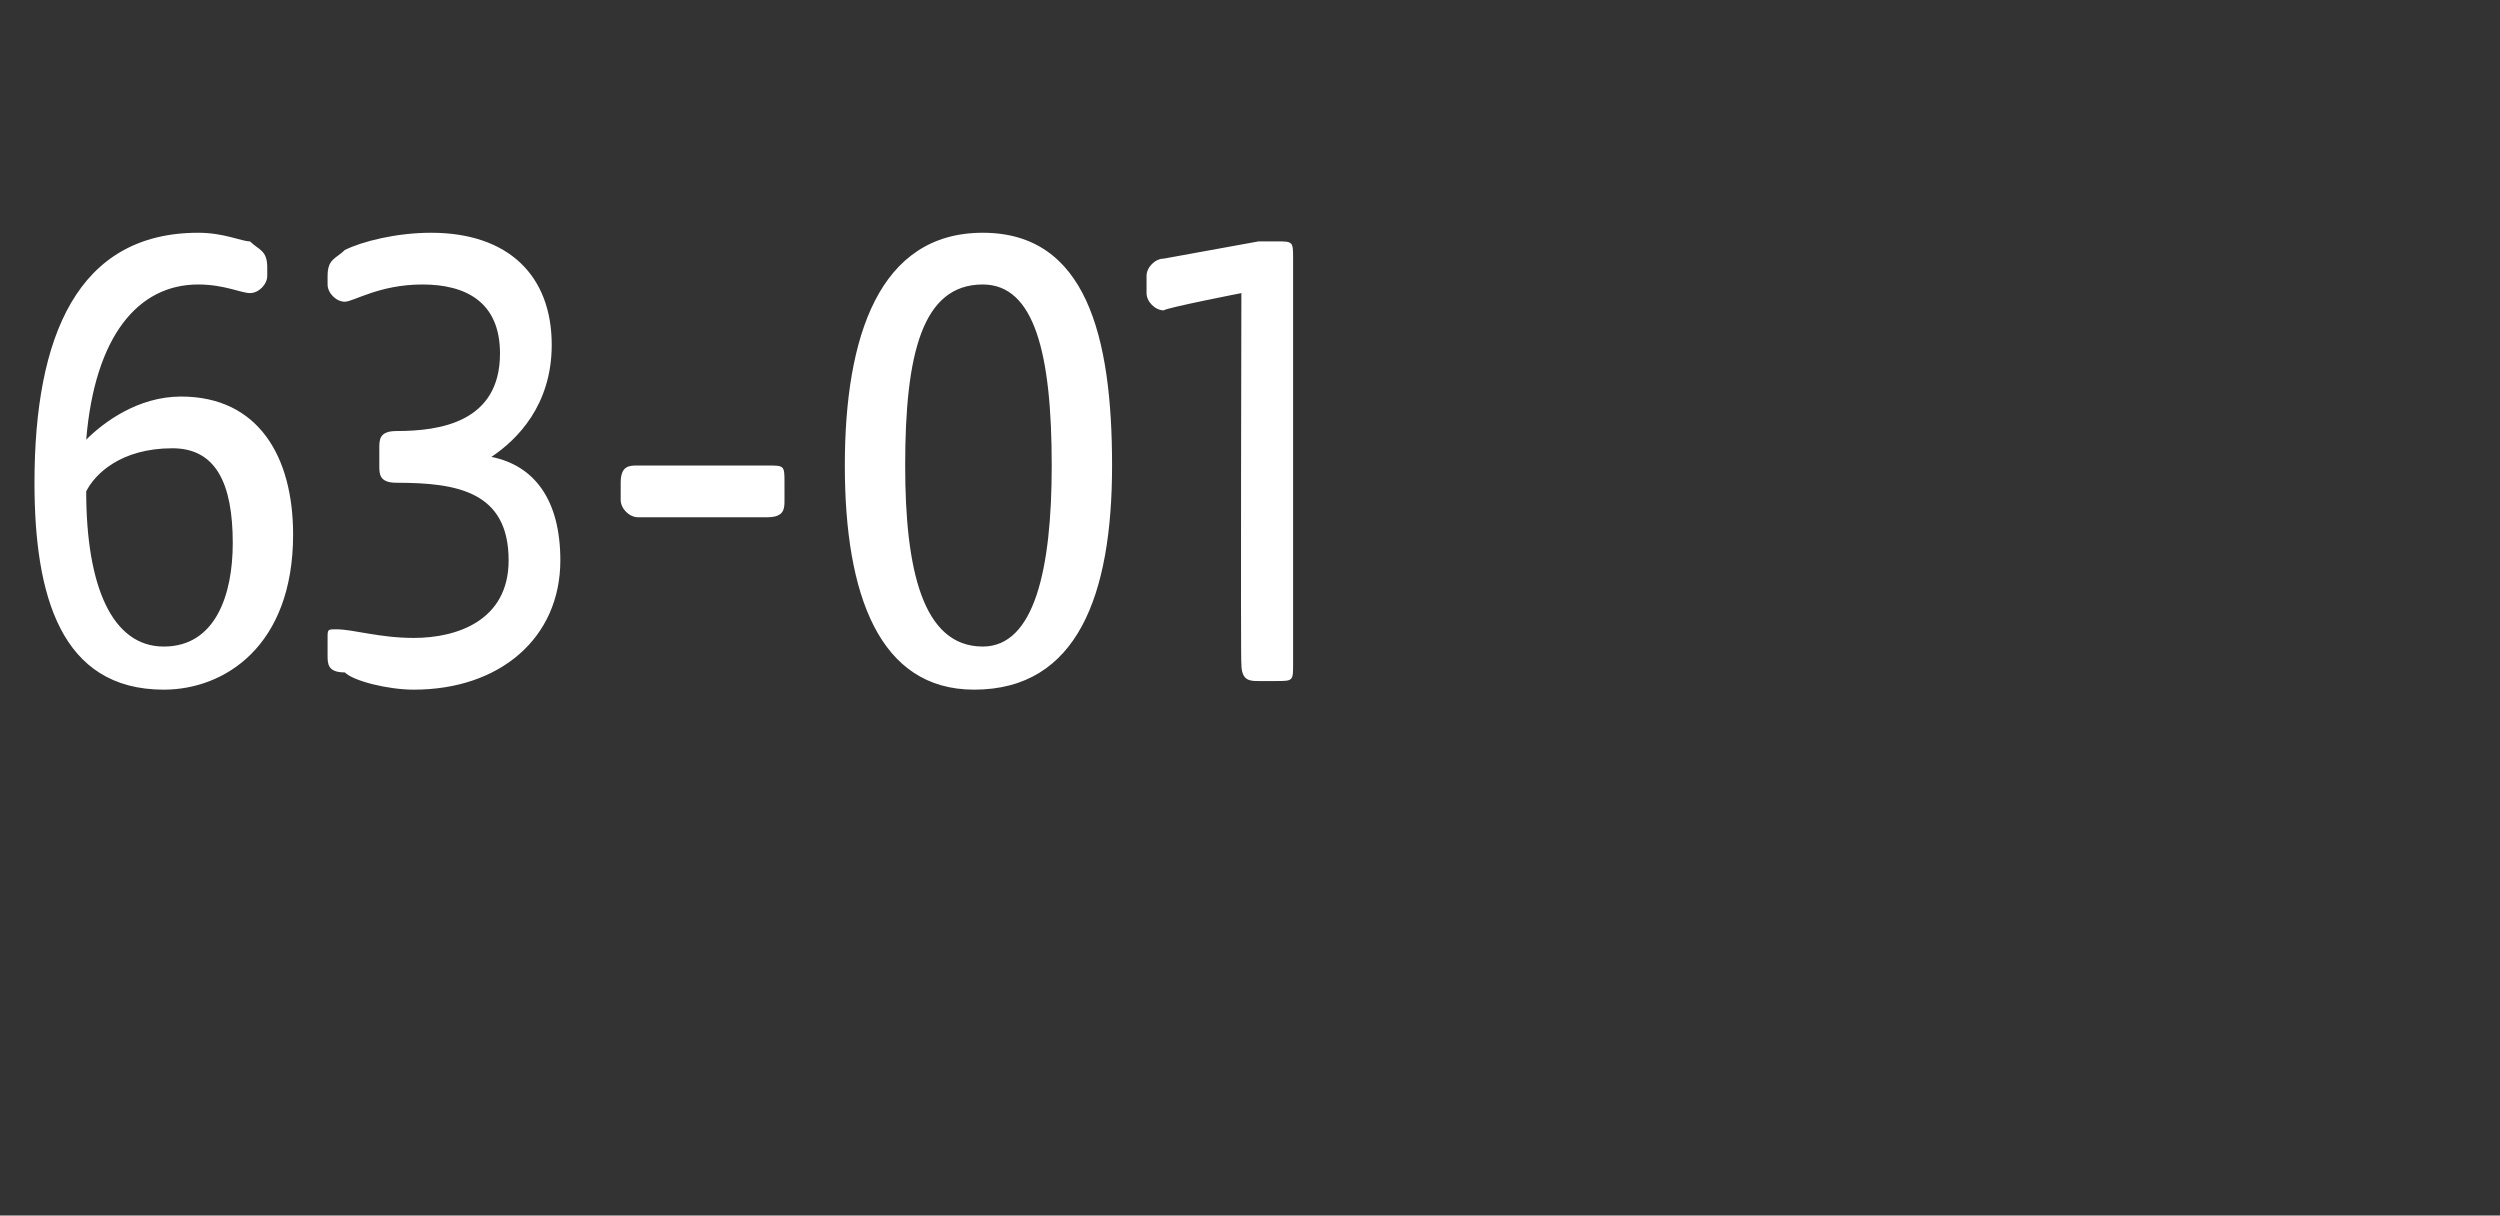 <?xml version="1.0" standalone="no"?><!DOCTYPE svg PUBLIC "-//W3C//DTD SVG 1.1//EN" "http://www.w3.org/Graphics/SVG/1.1/DTD/svg11.dtd"><svg xmlns="http://www.w3.org/2000/svg" version="1.1" width="29px" height="14.1px" viewBox="0 -2 29 14.1" style="top:-2px"><rect x="0" y="-2" width="29" height="14.1" fill="#333333" stroke="none"/>  <desc>63 01</desc>  <defs/>  <g id="Polygon47766">    <path d="M 0.4 3.6 C 0.4 1.9 0.9 0.7 2.3 0.7 C 2.6 0.7 2.8 0.8 2.9 0.8 C 3 0.9 3.1 0.9 3.1 1.1 C 3.1 1.1 3.1 1.2 3.1 1.2 C 3.1 1.3 3 1.4 2.9 1.4 C 2.8 1.4 2.6 1.3 2.3 1.3 C 1.6 1.3 1.1 1.9 1 3.1 C 1.2 2.9 1.6 2.6 2.1 2.6 C 3 2.6 3.4 3.3 3.4 4.2 C 3.4 5.5 2.6 6 1.9 6 C 0.7 6 0.4 4.9 0.4 3.6 Z M 1.9 5.5 C 2.5 5.5 2.7 4.9 2.7 4.3 C 2.7 3.6 2.5 3.2 2 3.2 C 1.4 3.2 1.1 3.5 1 3.7 C 1 4.8 1.3 5.5 1.9 5.5 Z M 4 5.8 C 3.8 5.8 3.8 5.7 3.8 5.6 C 3.8 5.6 3.8 5.4 3.8 5.4 C 3.8 5.3 3.8 5.3 3.9 5.3 C 4.1 5.3 4.4 5.4 4.8 5.4 C 5.3 5.4 5.9 5.2 5.9 4.5 C 5.9 3.7 5.3 3.6 4.6 3.6 C 4.4 3.6 4.4 3.5 4.4 3.4 C 4.4 3.4 4.4 3.2 4.4 3.2 C 4.4 3.1 4.4 3 4.6 3 C 5.1 3 5.8 2.9 5.8 2.1 C 5.8 1.5 5.4 1.3 4.9 1.3 C 4.4 1.3 4.1 1.5 4 1.5 C 3.9 1.5 3.8 1.4 3.8 1.3 C 3.8 1.3 3.8 1.2 3.8 1.2 C 3.8 1 3.9 1 4 0.9 C 4.2 0.8 4.6 0.7 5 0.7 C 5.9 0.7 6.4 1.2 6.4 2 C 6.4 2.7 6 3.1 5.7 3.3 C 6.2 3.4 6.5 3.8 6.5 4.5 C 6.5 5.4 5.8 6 4.8 6 C 4.5 6 4.1 5.9 4 5.8 Z M 7.2 3.8 C 7.2 3.8 7.2 3.6 7.2 3.6 C 7.2 3.4 7.3 3.4 7.4 3.4 C 7.4 3.4 8.9 3.4 8.9 3.4 C 9.1 3.4 9.1 3.4 9.1 3.6 C 9.1 3.6 9.1 3.8 9.1 3.8 C 9.1 3.9 9.1 4 8.9 4 C 8.9 4 7.4 4 7.4 4 C 7.3 4 7.2 3.9 7.2 3.8 Z M 9.8 3.4 C 9.8 1.9 10.2 0.7 11.4 0.7 C 12.6 0.7 12.9 1.9 12.9 3.4 C 12.9 4.9 12.5 6 11.3 6 C 10.2 6 9.8 4.9 9.8 3.4 Z M 11.4 5.5 C 12 5.5 12.2 4.6 12.2 3.4 C 12.2 2.1 12 1.3 11.4 1.3 C 10.7 1.3 10.5 2.1 10.5 3.4 C 10.5 4.6 10.7 5.5 11.4 5.5 Z M 14.4 5.7 C 14.39 5.71 14.4 1.4 14.4 1.4 C 14.4 1.4 13.53 1.57 13.5 1.6 C 13.4 1.6 13.3 1.5 13.3 1.4 C 13.3 1.4 13.3 1.2 13.3 1.2 C 13.3 1.1 13.4 1 13.5 1 C 13.5 1 14.6 0.8 14.6 0.8 C 14.7 0.8 14.8 0.8 14.8 0.8 C 15 0.8 15 0.8 15 1 C 15 1 15 5.7 15 5.7 C 15 5.9 15 5.9 14.8 5.9 C 14.8 5.9 14.6 5.9 14.6 5.9 C 14.5 5.9 14.4 5.9 14.4 5.7 Z " stroke="none" fill="#fff"/>  </g></svg>